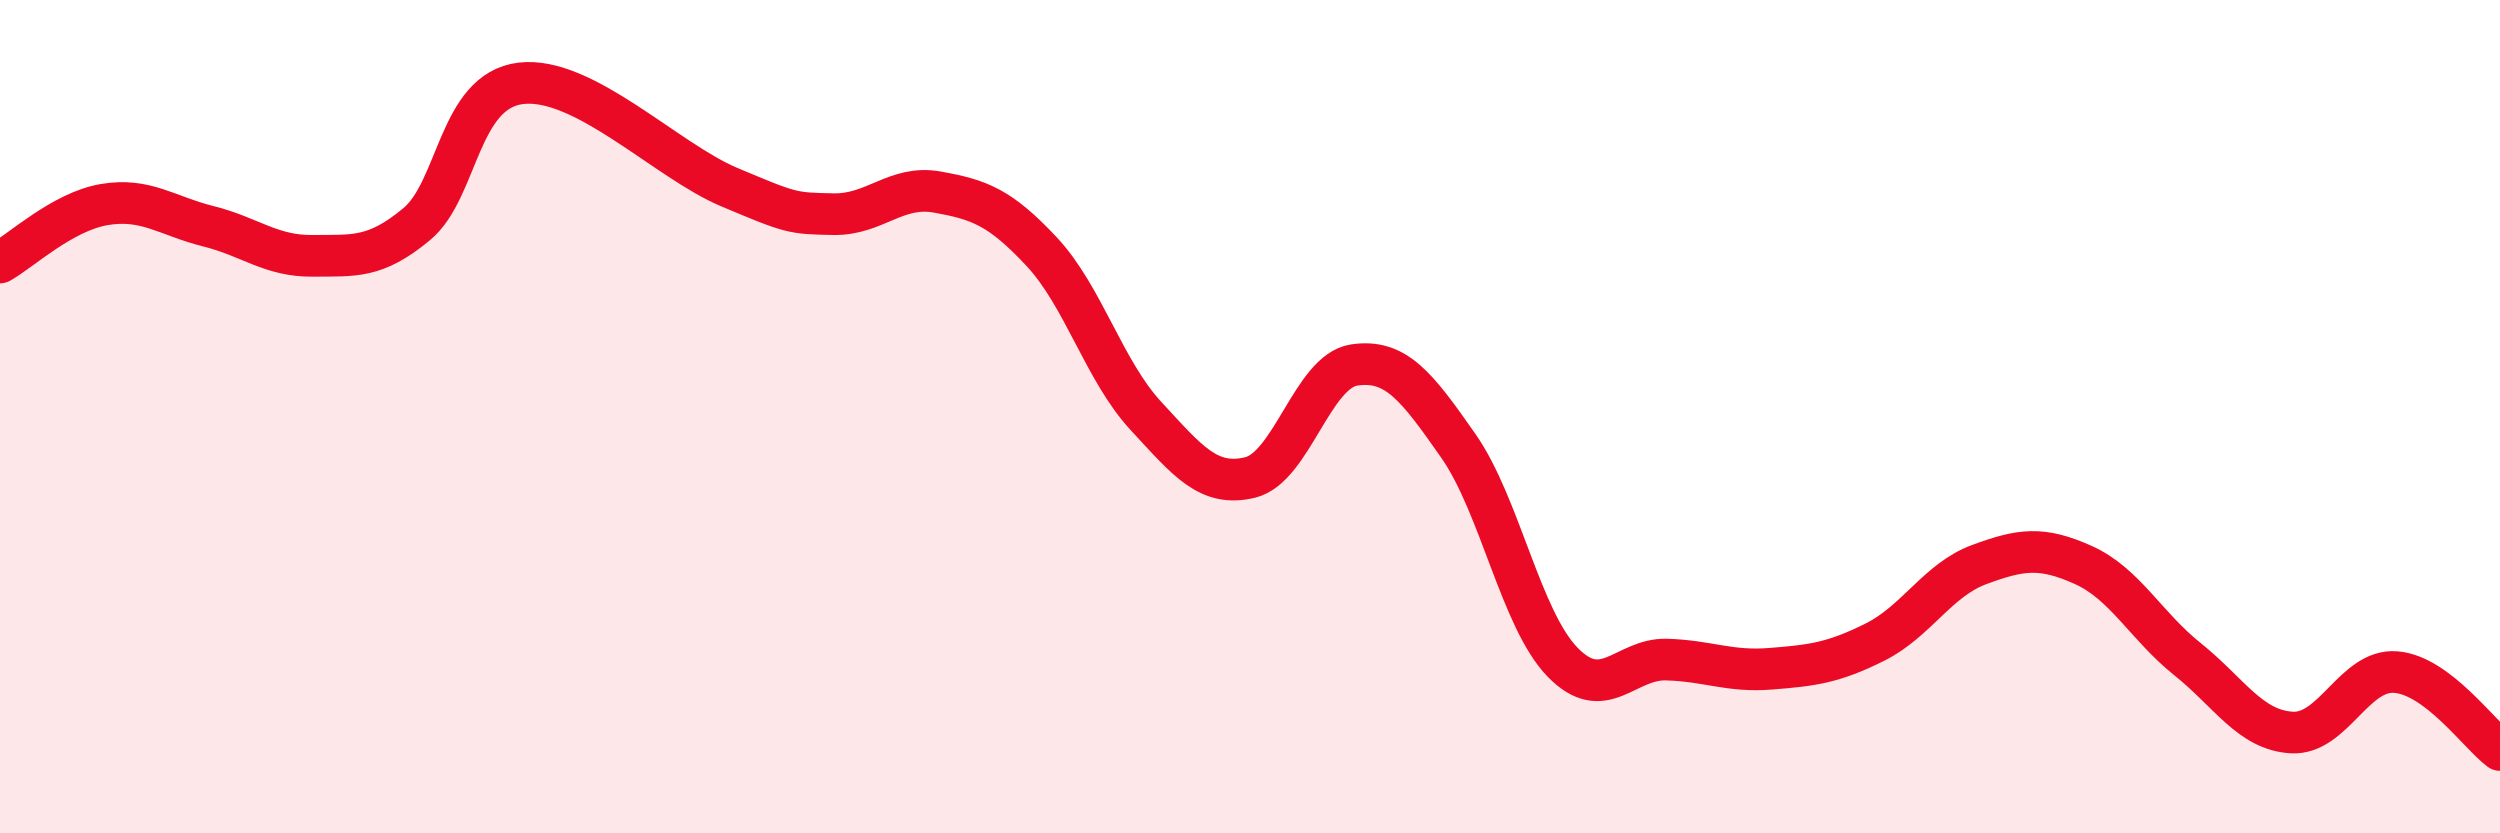 
    <svg width="60" height="20" viewBox="0 0 60 20" xmlns="http://www.w3.org/2000/svg">
      <path
        d="M 0,6.3 C 0.5,6.02 1.5,5.08 2.5,4.91 C 3.5,4.74 4,5.18 5,5.43 C 6,5.68 6.5,6.15 7.5,6.14 C 8.5,6.13 9,6.21 10,5.38 C 11,4.55 11,2.18 12.5,2 C 14,1.82 16,3.86 17.5,4.49 C 19,5.12 19,5.12 20,5.14 C 21,5.16 21.5,4.43 22.5,4.61 C 23.5,4.79 24,4.97 25,6.04 C 26,7.11 26.5,8.9 27.5,9.98 C 28.5,11.06 29,11.7 30,11.46 C 31,11.22 31.5,8.91 32.5,8.76 C 33.5,8.61 34,9.27 35,10.7 C 36,12.13 36.5,14.86 37.5,15.89 C 38.5,16.92 39,15.8 40,15.83 C 41,15.86 41.5,16.13 42.5,16.05 C 43.5,15.97 44,15.91 45,15.41 C 46,14.91 46.5,13.92 47.5,13.55 C 48.5,13.18 49,13.11 50,13.56 C 51,14.01 51.5,15.02 52.5,15.82 C 53.5,16.62 54,17.52 55,17.58 C 56,17.64 56.5,16.05 57.5,16.13 C 58.5,16.21 59.5,17.63 60,18L60 20L0 20Z"
        fill="#EB0A25"
        opacity="0.1"
        stroke-linecap="round"
        stroke-linejoin="round"
      />
      <path
        d="M 0,6.3 C 0.5,6.02 1.5,5.08 2.5,4.91 C 3.5,4.74 4,5.18 5,5.43 C 6,5.68 6.5,6.15 7.5,6.14 C 8.5,6.13 9,6.21 10,5.38 C 11,4.55 11,2.18 12.5,2 C 14,1.82 16,3.86 17.5,4.49 C 19,5.12 19,5.12 20,5.14 C 21,5.16 21.5,4.43 22.5,4.61 C 23.5,4.79 24,4.97 25,6.04 C 26,7.11 26.5,8.9 27.5,9.98 C 28.5,11.06 29,11.7 30,11.46 C 31,11.22 31.5,8.91 32.5,8.76 C 33.5,8.61 34,9.27 35,10.7 C 36,12.13 36.5,14.86 37.5,15.89 C 38.5,16.92 39,15.8 40,15.83 C 41,15.86 41.5,16.13 42.5,16.05 C 43.5,15.97 44,15.91 45,15.41 C 46,14.91 46.5,13.92 47.5,13.55 C 48.5,13.18 49,13.11 50,13.56 C 51,14.01 51.5,15.02 52.5,15.82 C 53.5,16.62 54,17.52 55,17.58 C 56,17.64 56.5,16.05 57.5,16.13 C 58.5,16.21 59.5,17.63 60,18"
        stroke="#EB0A25"
        stroke-width="1"
        fill="none"
        stroke-linecap="round"
        stroke-linejoin="round"
      />
    </svg>
  